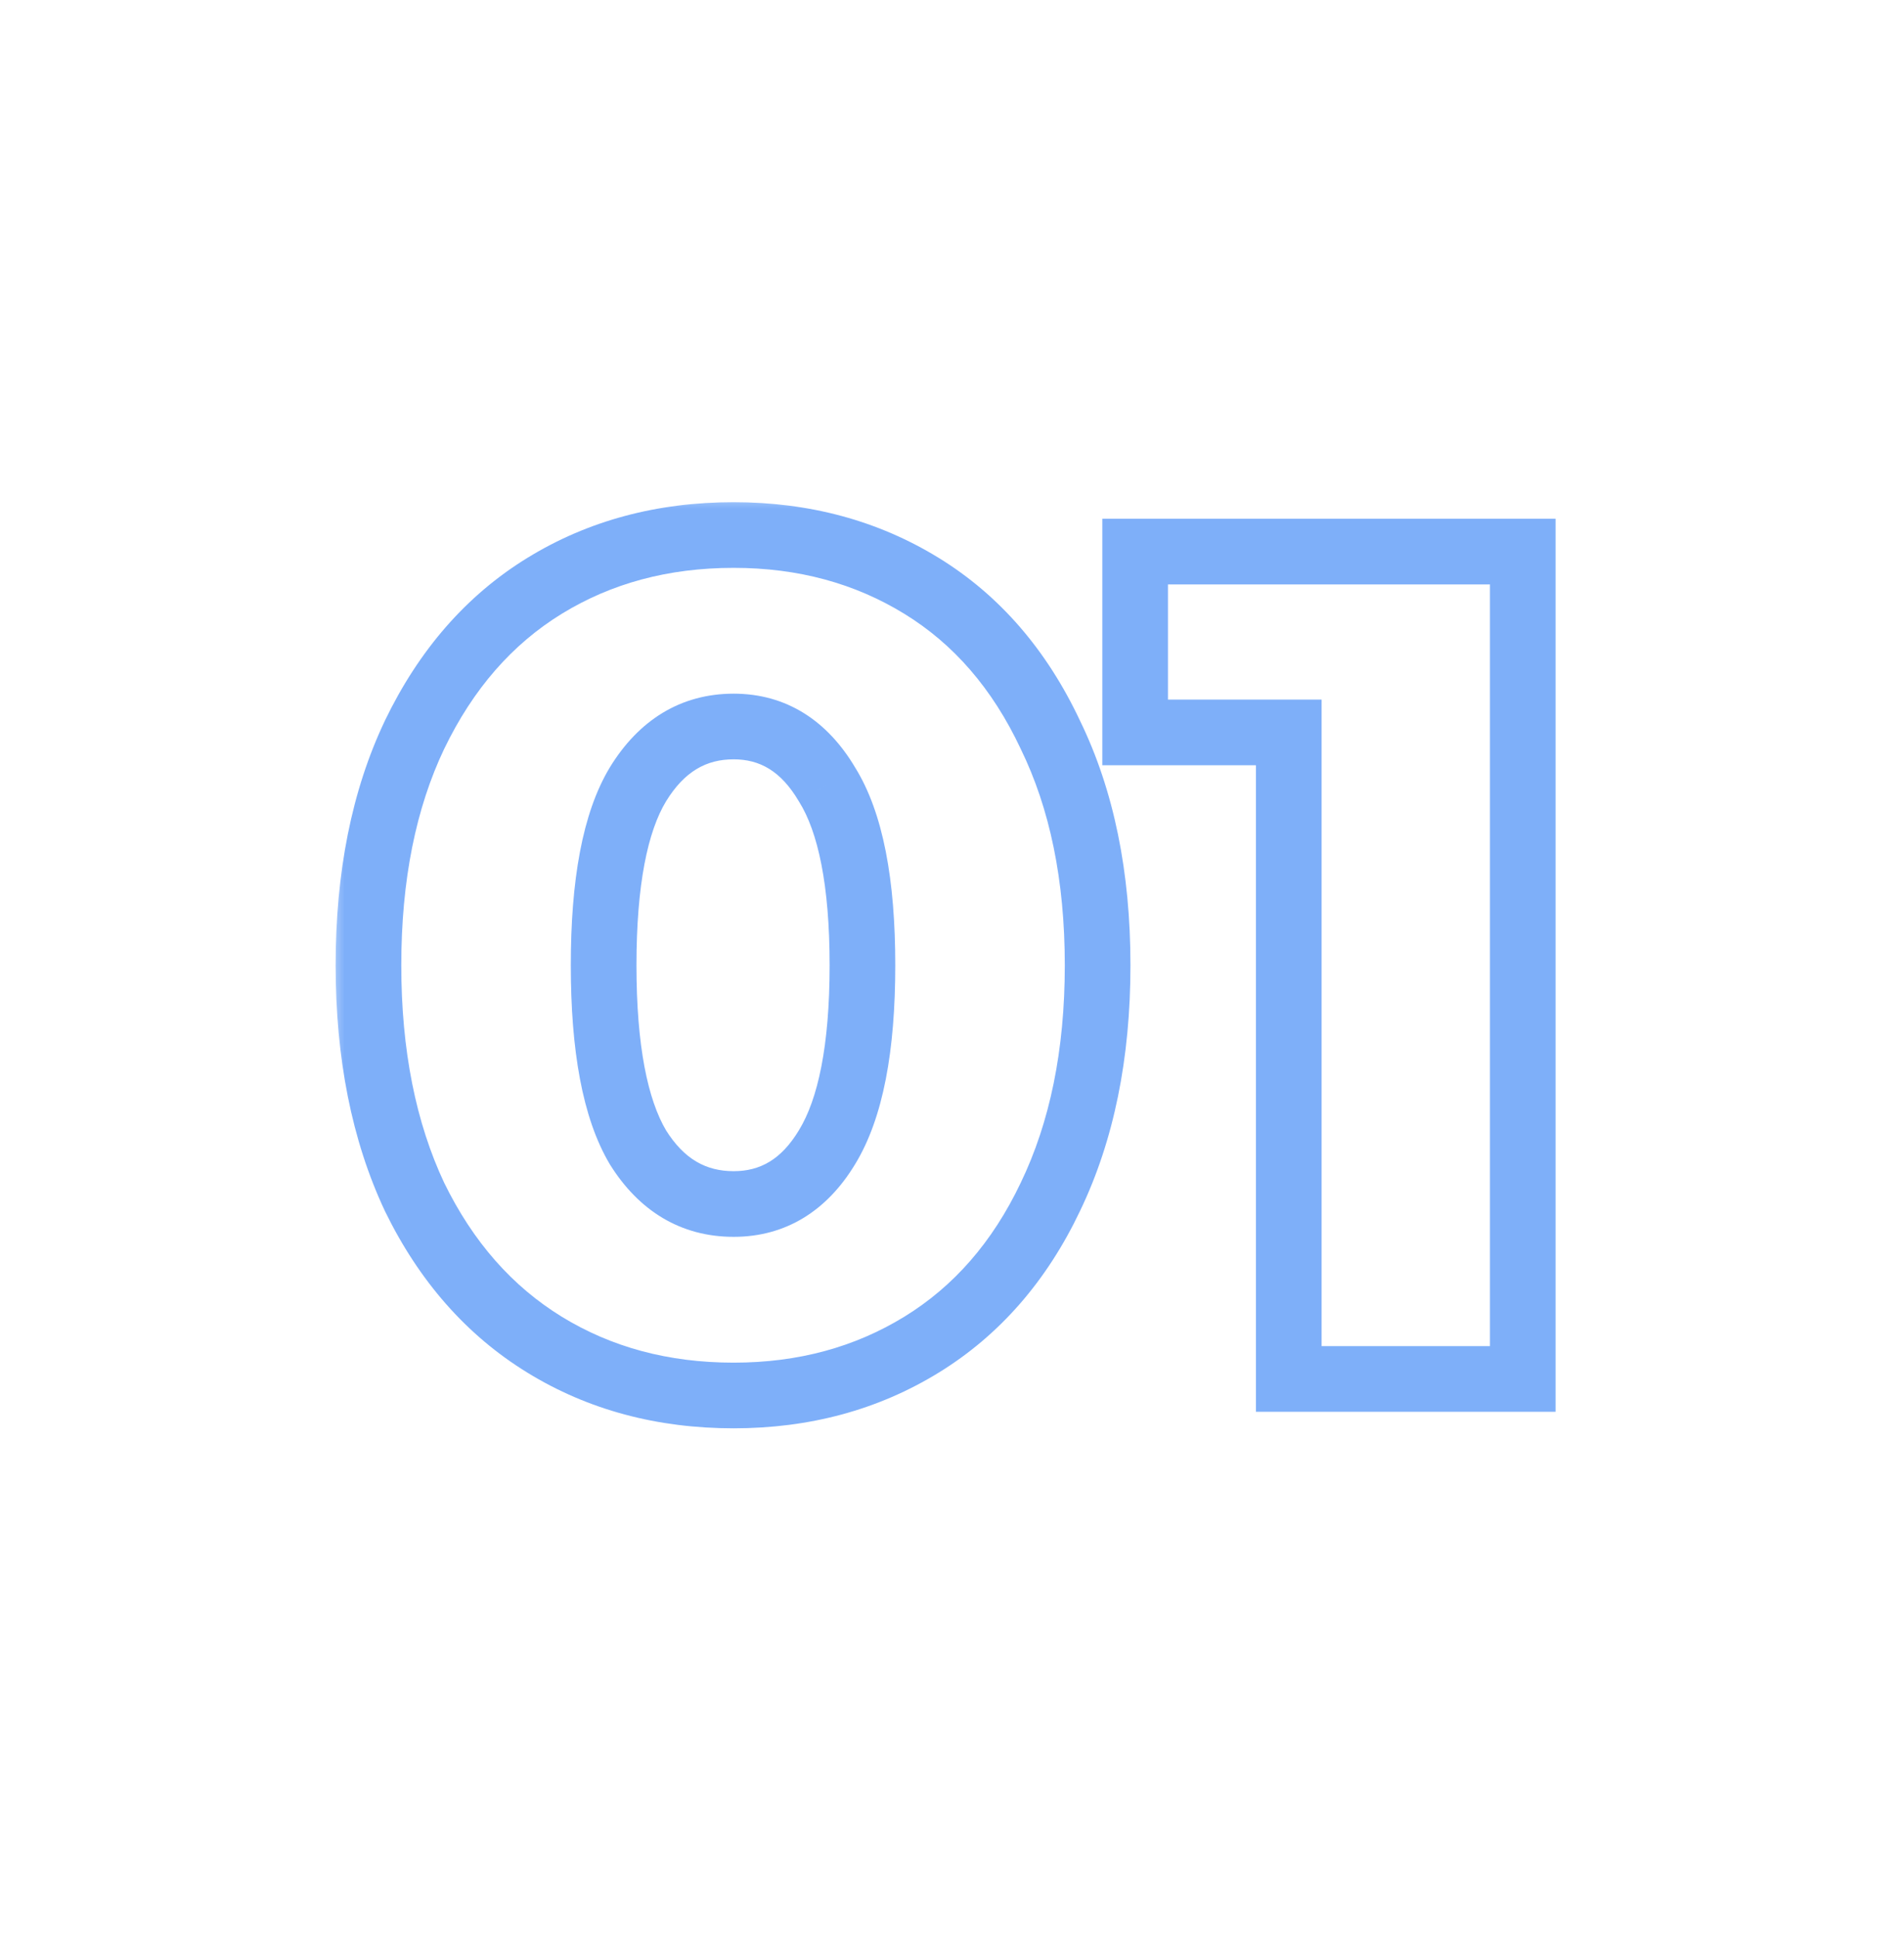 <?xml version="1.0" encoding="UTF-8"?> <svg xmlns="http://www.w3.org/2000/svg" width="58" height="59" viewBox="0 0 58 59" fill="none"><mask id="path-1-outside-1_63_526" maskUnits="userSpaceOnUse" x="10" y="15" width="38" height="29" fill="black"><rect fill="white" x="10" y="15" width="38" height="29"></rect><path d="M22.348 42.504C20.188 42.504 18.268 41.988 16.588 40.956C14.908 39.924 13.588 38.424 12.628 36.456C11.692 34.464 11.224 32.112 11.224 29.4C11.224 26.688 11.692 24.348 12.628 22.38C13.588 20.388 14.908 18.876 16.588 17.844C18.268 16.812 20.188 16.296 22.348 16.296C24.484 16.296 26.392 16.812 28.072 17.844C29.752 18.876 31.06 20.388 31.996 22.38C32.956 24.348 33.436 26.688 33.436 29.4C33.436 32.112 32.956 34.464 31.996 36.456C31.06 38.424 29.752 39.924 28.072 40.956C26.392 41.988 24.484 42.504 22.348 42.504ZM22.348 36.672C23.548 36.672 24.496 36.096 25.192 34.944C25.912 33.768 26.272 31.92 26.272 29.4C26.272 26.88 25.912 25.044 25.192 23.892C24.496 22.716 23.548 22.128 22.348 22.128C21.124 22.128 20.152 22.716 19.432 23.892C18.736 25.044 18.388 26.88 18.388 29.4C18.388 31.92 18.736 33.768 19.432 34.944C20.152 36.096 21.124 36.672 22.348 36.672ZM46.387 16.8V42H39.259V22.308H34.579V16.8H46.387Z"></path></mask><path d="M16.588 40.956L16.065 41.808L16.588 40.956ZM12.628 36.456L11.723 36.881L11.726 36.888L11.729 36.894L12.628 36.456ZM12.628 22.38L11.727 21.946L11.725 21.951L12.628 22.38ZM16.588 17.844L17.111 18.696L17.111 18.696L16.588 17.844ZM28.072 17.844L27.549 18.696L27.549 18.696L28.072 17.844ZM31.996 22.38L31.091 22.805L31.094 22.812L31.097 22.818L31.996 22.38ZM31.996 36.456L31.095 36.022L31.093 36.026L31.996 36.456ZM28.072 40.956L28.595 41.808L28.595 41.808L28.072 40.956ZM25.192 34.944L24.339 34.422L24.336 34.427L25.192 34.944ZM25.192 23.892L24.331 24.401L24.338 24.412L24.344 24.422L25.192 23.892ZM19.432 23.892L18.579 23.37L18.576 23.375L19.432 23.892ZM19.432 34.944L18.571 35.453L18.578 35.464L18.584 35.474L19.432 34.944ZM22.348 41.504C20.355 41.504 18.619 41.03 17.111 40.104L16.065 41.808C17.917 42.946 20.021 43.504 22.348 43.504V41.504ZM17.111 40.104C15.611 39.182 14.413 37.834 13.527 36.018L11.729 36.894C12.763 39.014 14.205 40.666 16.065 41.808L17.111 40.104ZM13.533 36.031C12.672 34.199 12.224 31.998 12.224 29.4H10.224C10.224 32.226 10.712 34.729 11.723 36.881L13.533 36.031ZM12.224 29.4C12.224 26.801 12.672 24.615 13.531 22.809L11.725 21.951C10.711 24.081 10.224 26.575 10.224 29.4H12.224ZM13.529 22.814C14.416 20.973 15.614 19.616 17.111 18.696L16.065 16.992C14.202 18.136 12.76 19.803 11.727 21.946L13.529 22.814ZM17.111 18.696C18.619 17.77 20.355 17.296 22.348 17.296V15.296C20.021 15.296 17.917 15.854 16.065 16.992L17.111 18.696ZM22.348 17.296C24.315 17.296 26.039 17.769 27.549 18.696L28.595 16.992C26.745 15.855 24.653 15.296 22.348 15.296V17.296ZM27.549 18.696C29.044 19.614 30.228 20.968 31.091 22.805L32.901 21.955C31.892 19.808 30.46 18.138 28.595 16.992L27.549 18.696ZM31.097 22.818C31.977 24.621 32.436 26.805 32.436 29.4H34.436C34.436 26.572 33.935 24.075 32.895 21.942L31.097 22.818ZM32.436 29.4C32.436 31.995 31.977 34.192 31.095 36.022L32.897 36.89C33.935 34.736 34.436 32.229 34.436 29.4H32.436ZM31.093 36.026C30.231 37.839 29.047 39.184 27.549 40.104L28.595 41.808C30.457 40.664 31.889 39.009 32.899 36.886L31.093 36.026ZM27.549 40.104C26.039 41.031 24.315 41.504 22.348 41.504V43.504C24.653 43.504 26.745 42.945 28.595 41.808L27.549 40.104ZM22.348 37.672C23.946 37.672 25.197 36.869 26.048 35.461L24.336 34.427C23.795 35.323 23.15 35.672 22.348 35.672V37.672ZM26.045 35.466C26.912 34.05 27.272 31.974 27.272 29.4H25.272C25.272 31.866 24.912 33.486 24.339 34.422L26.045 35.466ZM27.272 29.4C27.272 26.829 26.913 24.759 26.04 23.362L24.344 24.422C24.911 25.329 25.272 26.931 25.272 29.4H27.272ZM26.053 23.383C25.206 21.953 23.956 21.128 22.348 21.128V23.128C23.14 23.128 23.786 23.479 24.331 24.401L26.053 23.383ZM22.348 21.128C20.727 21.128 19.453 21.942 18.579 23.37L20.285 24.414C20.851 23.49 21.521 23.128 22.348 23.128V21.128ZM18.576 23.375C17.735 24.768 17.388 26.832 17.388 29.4H19.388C19.388 26.928 19.737 25.32 20.288 24.409L18.576 23.375ZM17.388 29.4C17.388 31.971 17.736 34.041 18.571 35.453L20.293 34.435C19.736 33.495 19.388 31.869 19.388 29.4H17.388ZM18.584 35.474C19.463 36.88 20.736 37.672 22.348 37.672V35.672C21.512 35.672 20.841 35.312 20.28 34.414L18.584 35.474ZM46.387 16.8H47.387V15.8H46.387V16.8ZM46.387 42V43H47.387V42H46.387ZM39.259 42H38.259V43H39.259V42ZM39.259 22.308H40.259V21.308H39.259V22.308ZM34.579 22.308H33.579V23.308H34.579V22.308ZM34.579 16.8V15.8H33.579V16.8H34.579ZM45.387 16.8V42H47.387V16.8H45.387ZM46.387 41H39.259V43H46.387V41ZM40.259 42V22.308H38.259V42H40.259ZM39.259 21.308H34.579V23.308H39.259V21.308ZM35.579 22.308V16.8H33.579V22.308H35.579ZM34.579 17.8H46.387V15.8H34.579V17.8Z" fill="#287AF5" fill-opacity="0.6" mask="url(#path-1-outside-1_63_526)"></path></svg> 